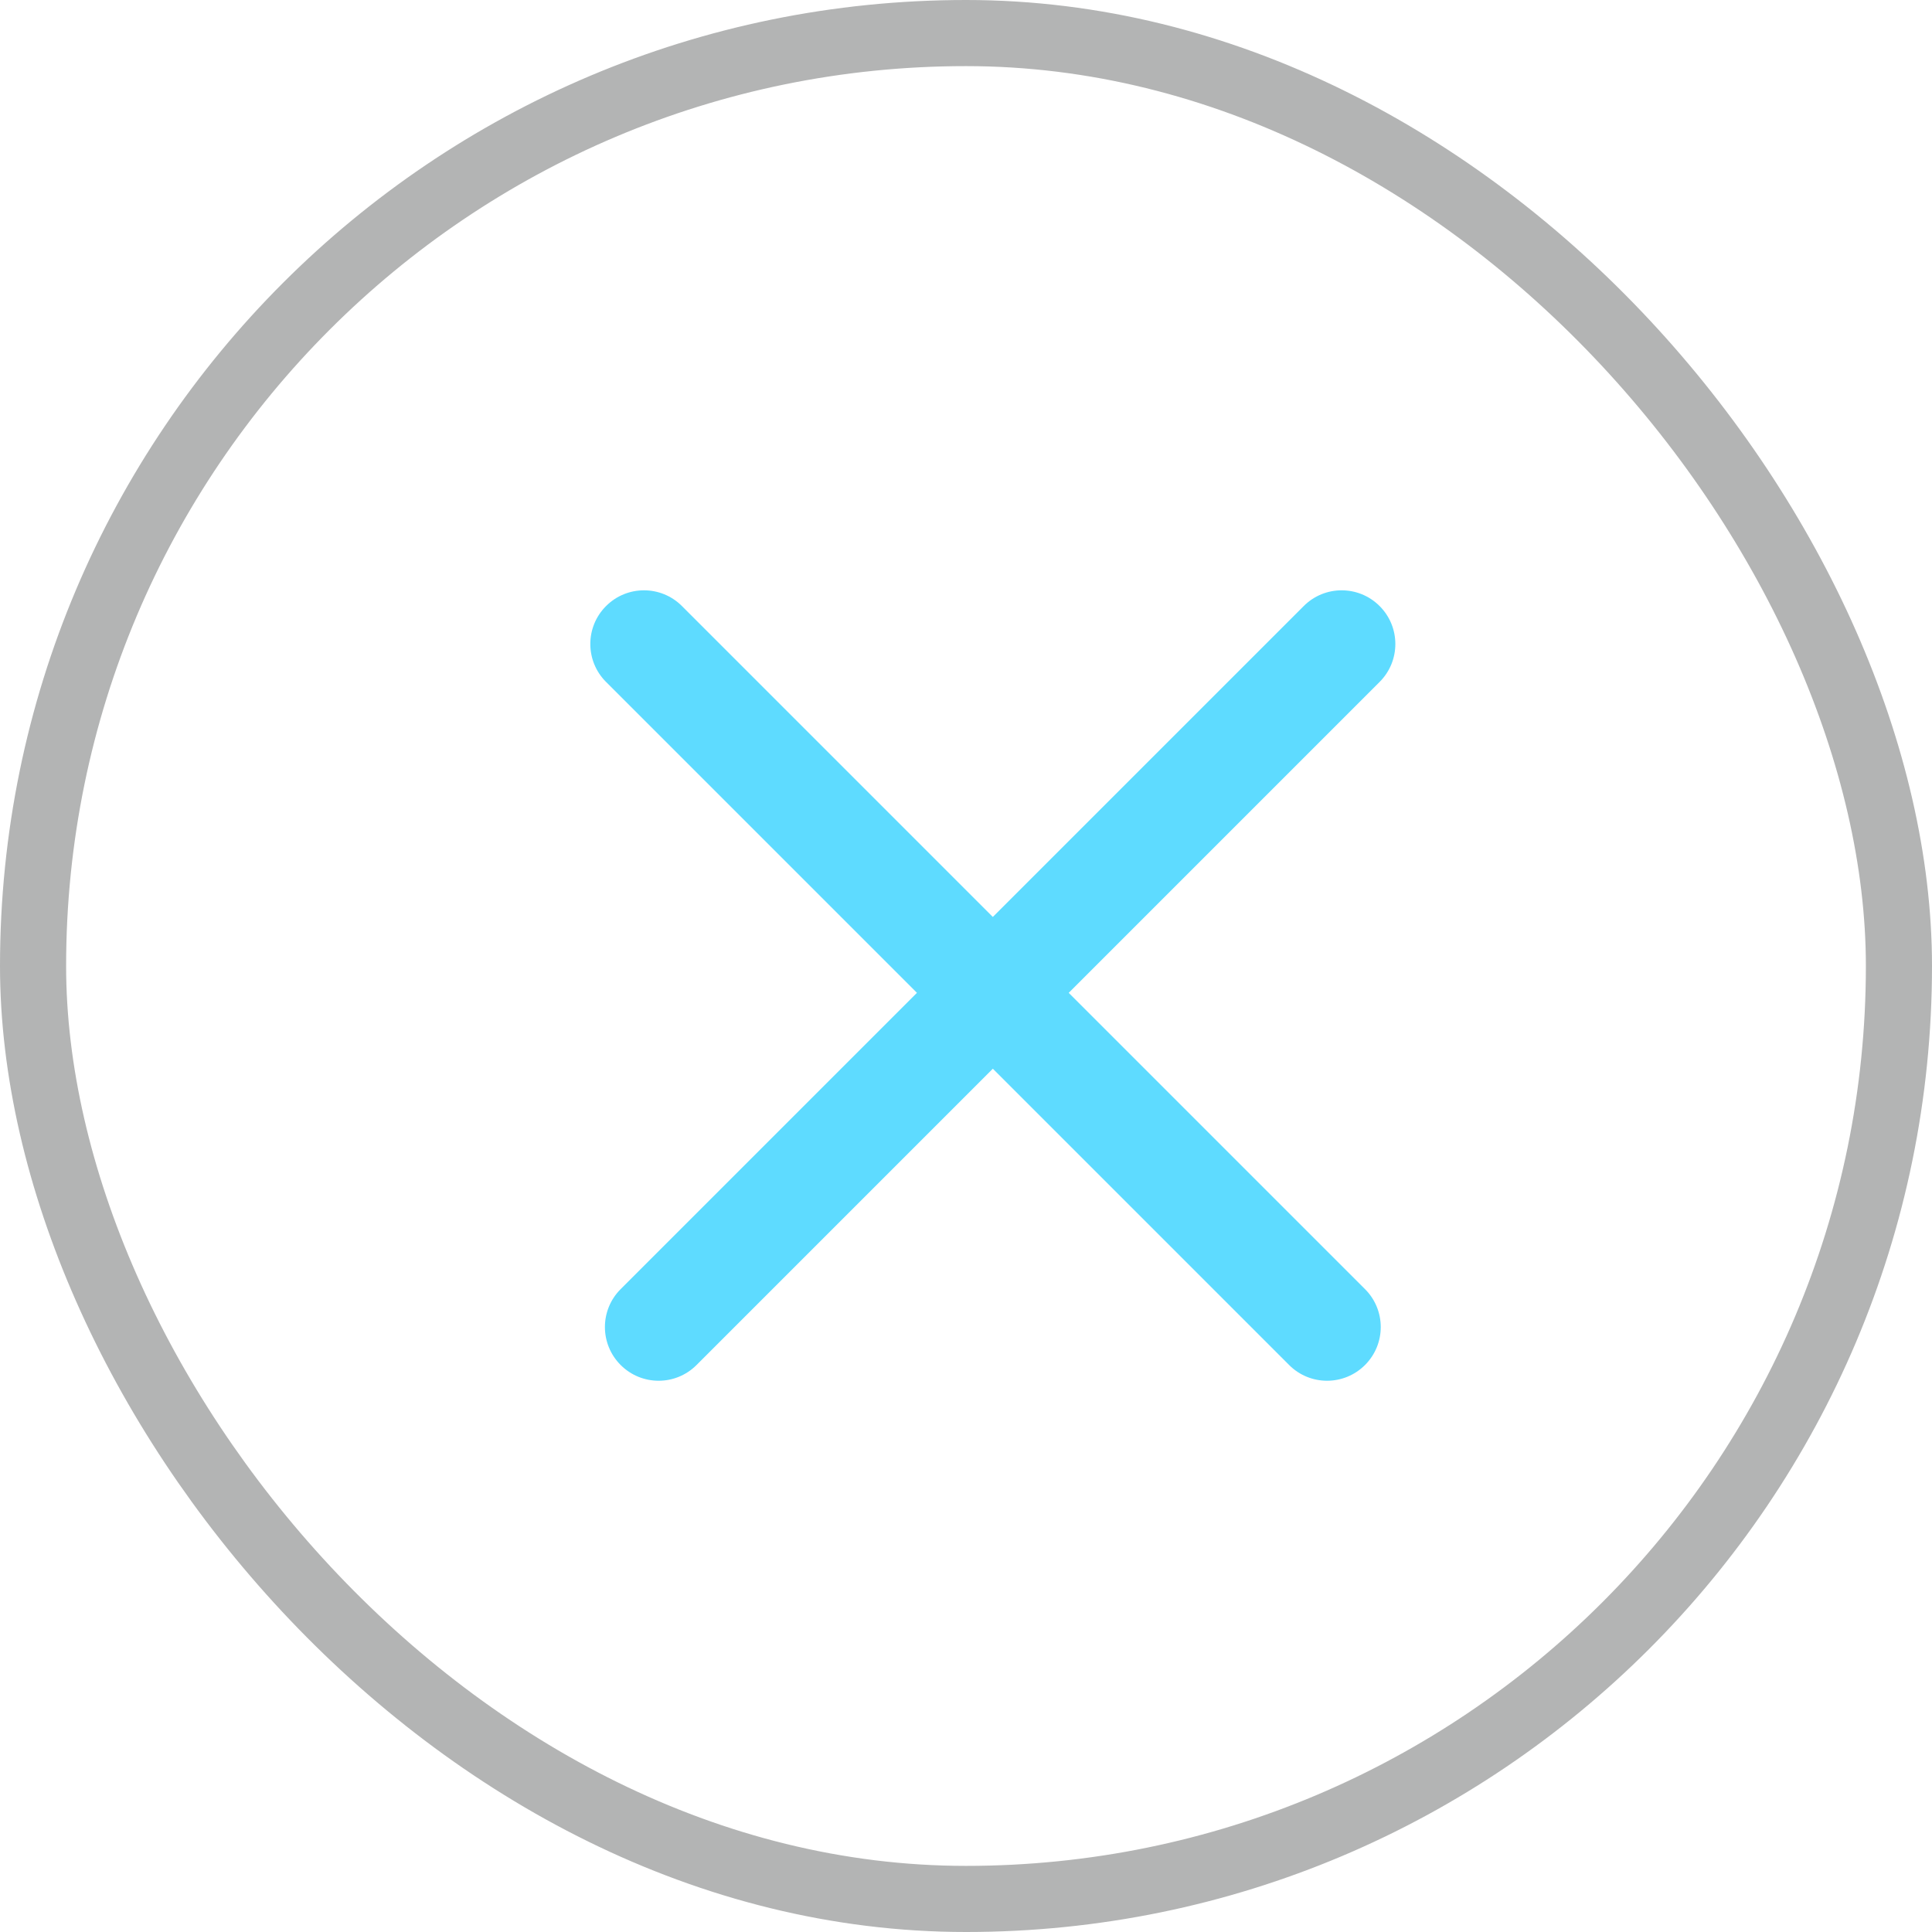 <svg width="36" height="36" viewBox="0 0 36 36" fill="none" xmlns="http://www.w3.org/2000/svg">
	<rect x="0.616" y="0.616" width="34.768" height="34.768" rx="17.384" stroke="#B3B4B4"
		stroke-width="1.232" />
	<path fill-rule="evenodd" clip-rule="evenodd"
		d="M12.707 11.293C12.317 10.902 11.683 10.902 11.293 11.293C10.902 11.683 10.902 12.317 11.293 12.707L17.086 18.5L11.565 24.021C11.174 24.411 11.174 25.044 11.565 25.435C11.956 25.826 12.589 25.826 12.979 25.435L18.5 19.914L24.021 25.435C24.411 25.826 25.044 25.826 25.435 25.435C25.826 25.044 25.826 24.411 25.435 24.021L19.914 18.5L25.707 12.707C26.098 12.317 26.098 11.683 25.707 11.293C25.317 10.902 24.683 10.902 24.293 11.293L18.5 17.086L12.707 11.293Z"
		fill="#5EDBFF" />
</svg>